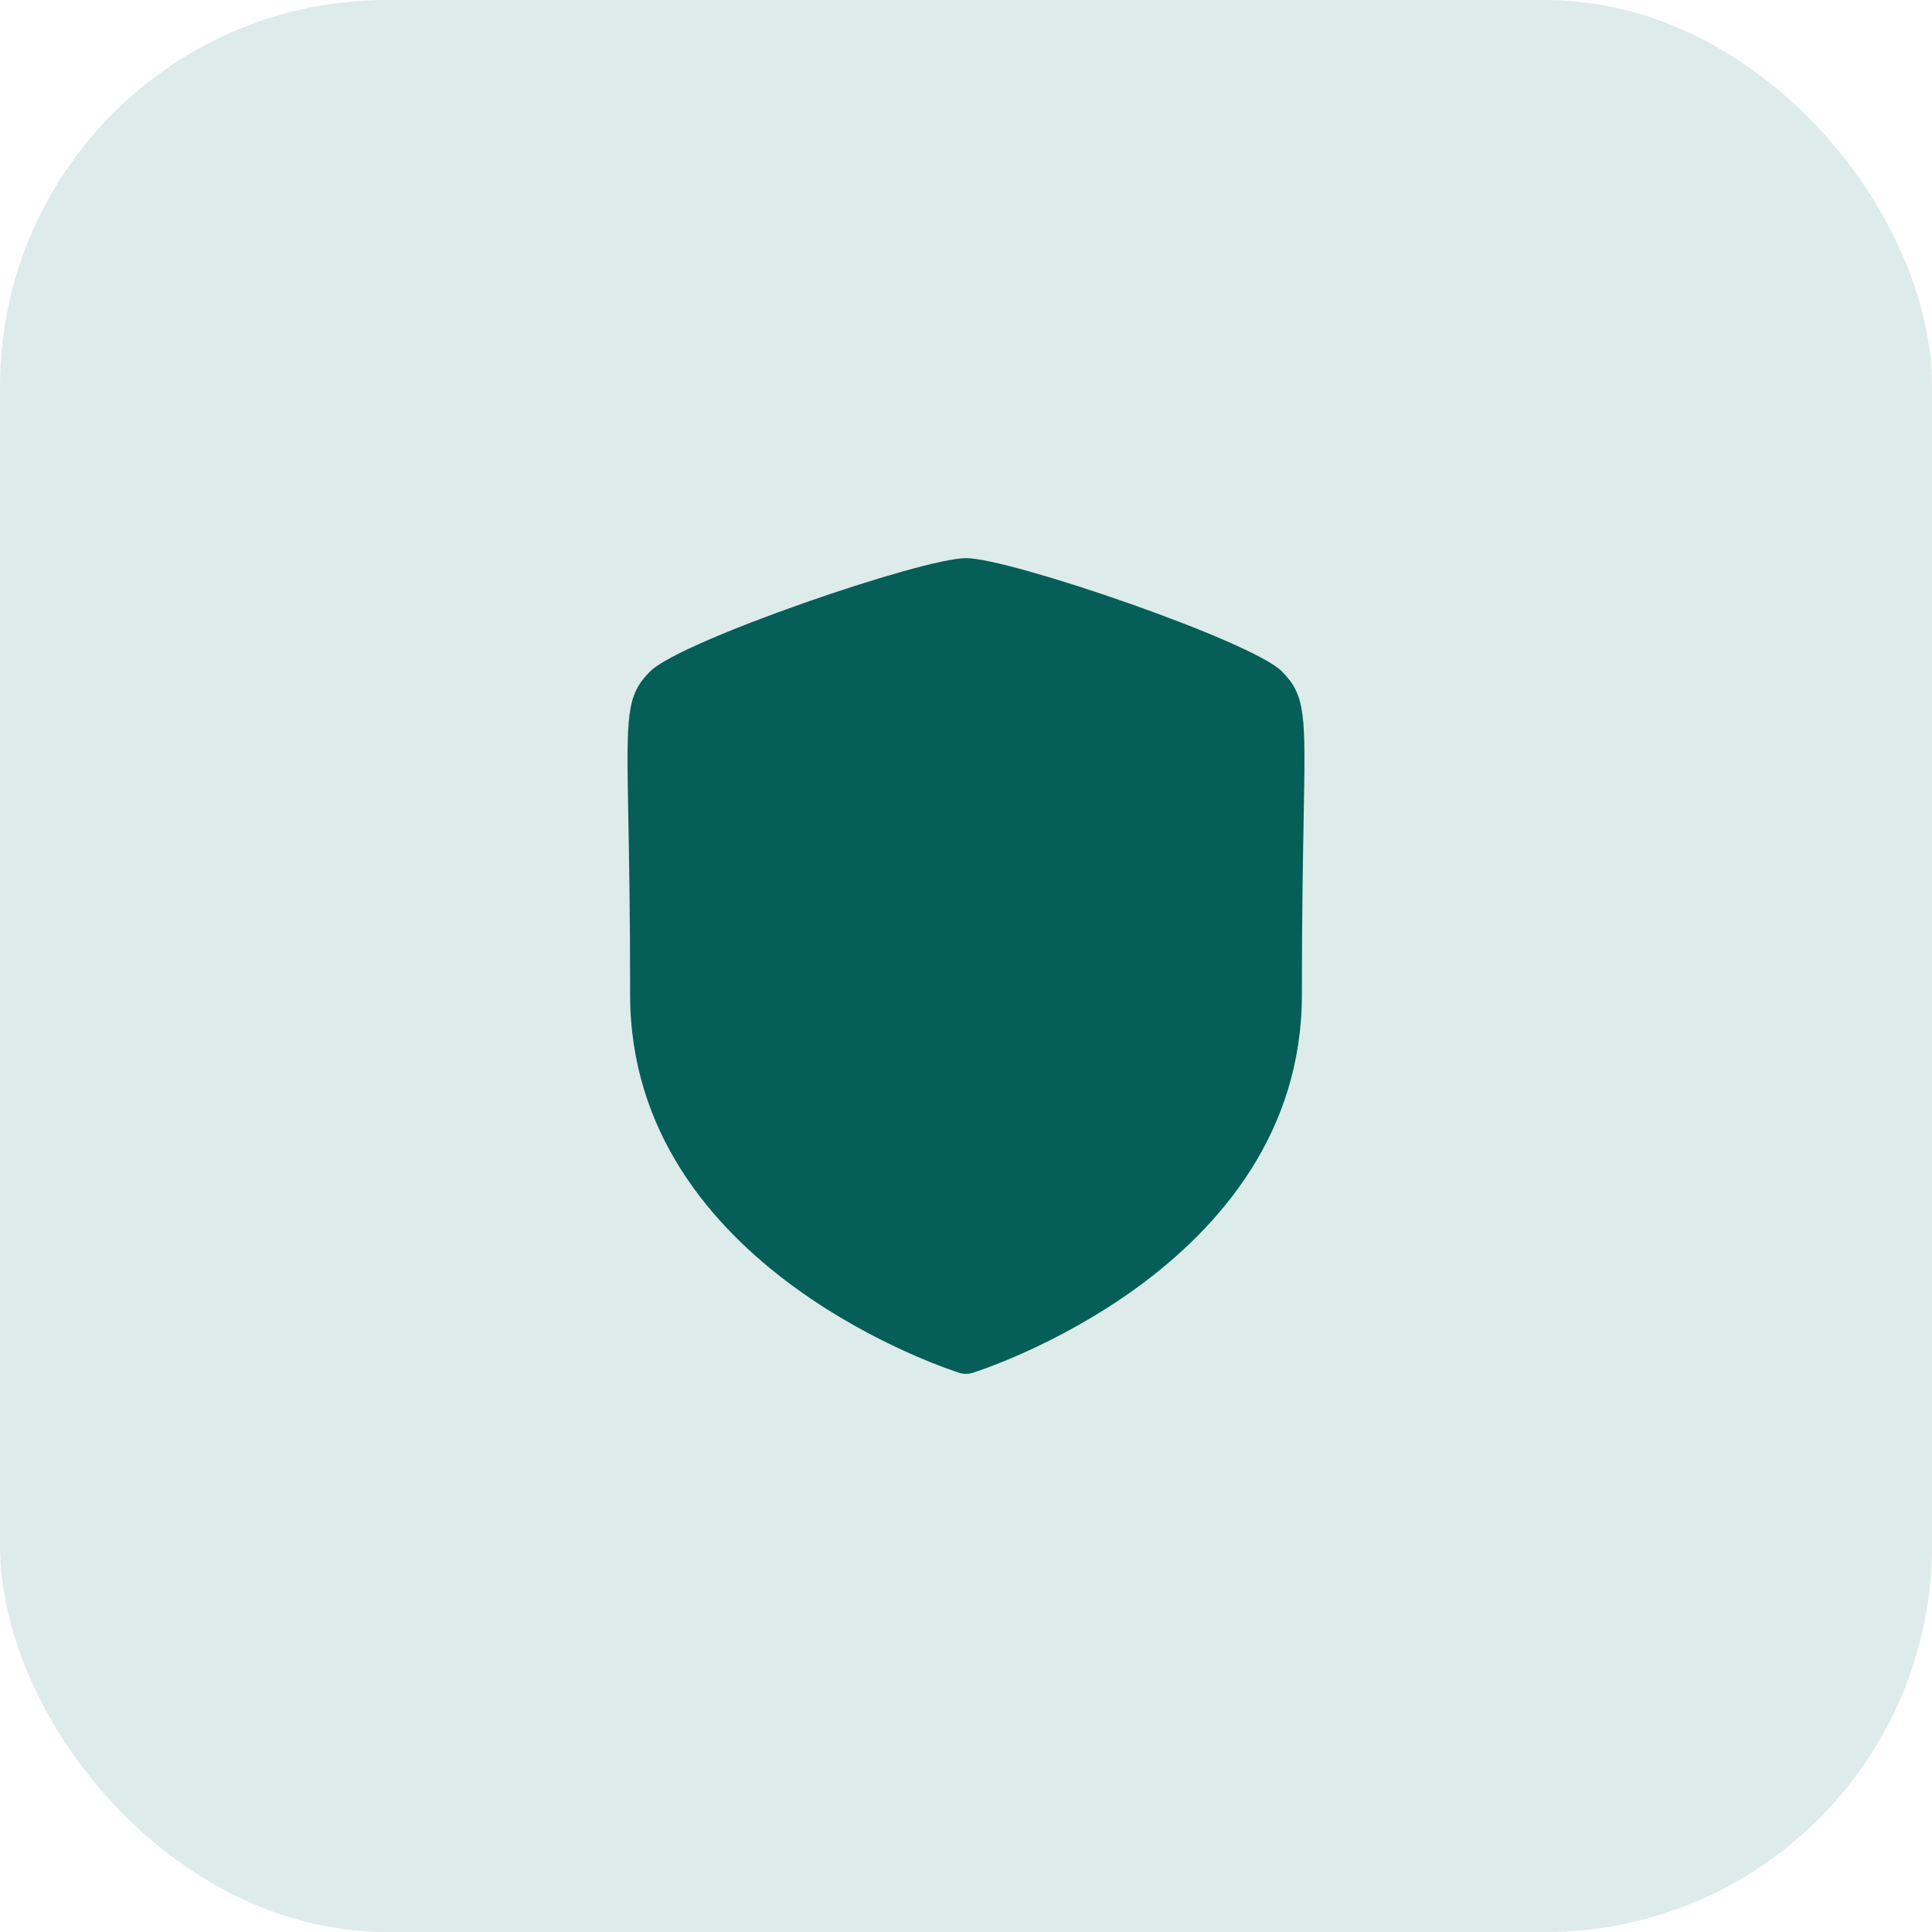 <svg width="60" height="60" viewBox="0 0 60 60" fill="none" xmlns="http://www.w3.org/2000/svg">
<rect width="60" height="60" rx="12" fill="#DEEBEB"/>
<path fill-rule="evenodd" clip-rule="evenodd" d="M39.807 20.848C38.867 19.908 31.366 17.333 29.999 17.333C28.633 17.333 21.131 19.908 20.192 20.849C19.445 21.599 19.454 22.177 19.513 25.379C19.537 26.677 19.569 28.445 19.569 30.893C19.569 39.436 29.703 42.607 29.806 42.639C29.869 42.657 29.934 42.667 29.999 42.667C30.065 42.667 30.13 42.657 30.193 42.639C30.295 42.607 40.431 39.436 40.431 30.893C40.431 28.452 40.463 26.687 40.487 25.388C40.545 22.179 40.555 21.6 39.807 20.848Z" fill="#055E57"/>
</svg>
